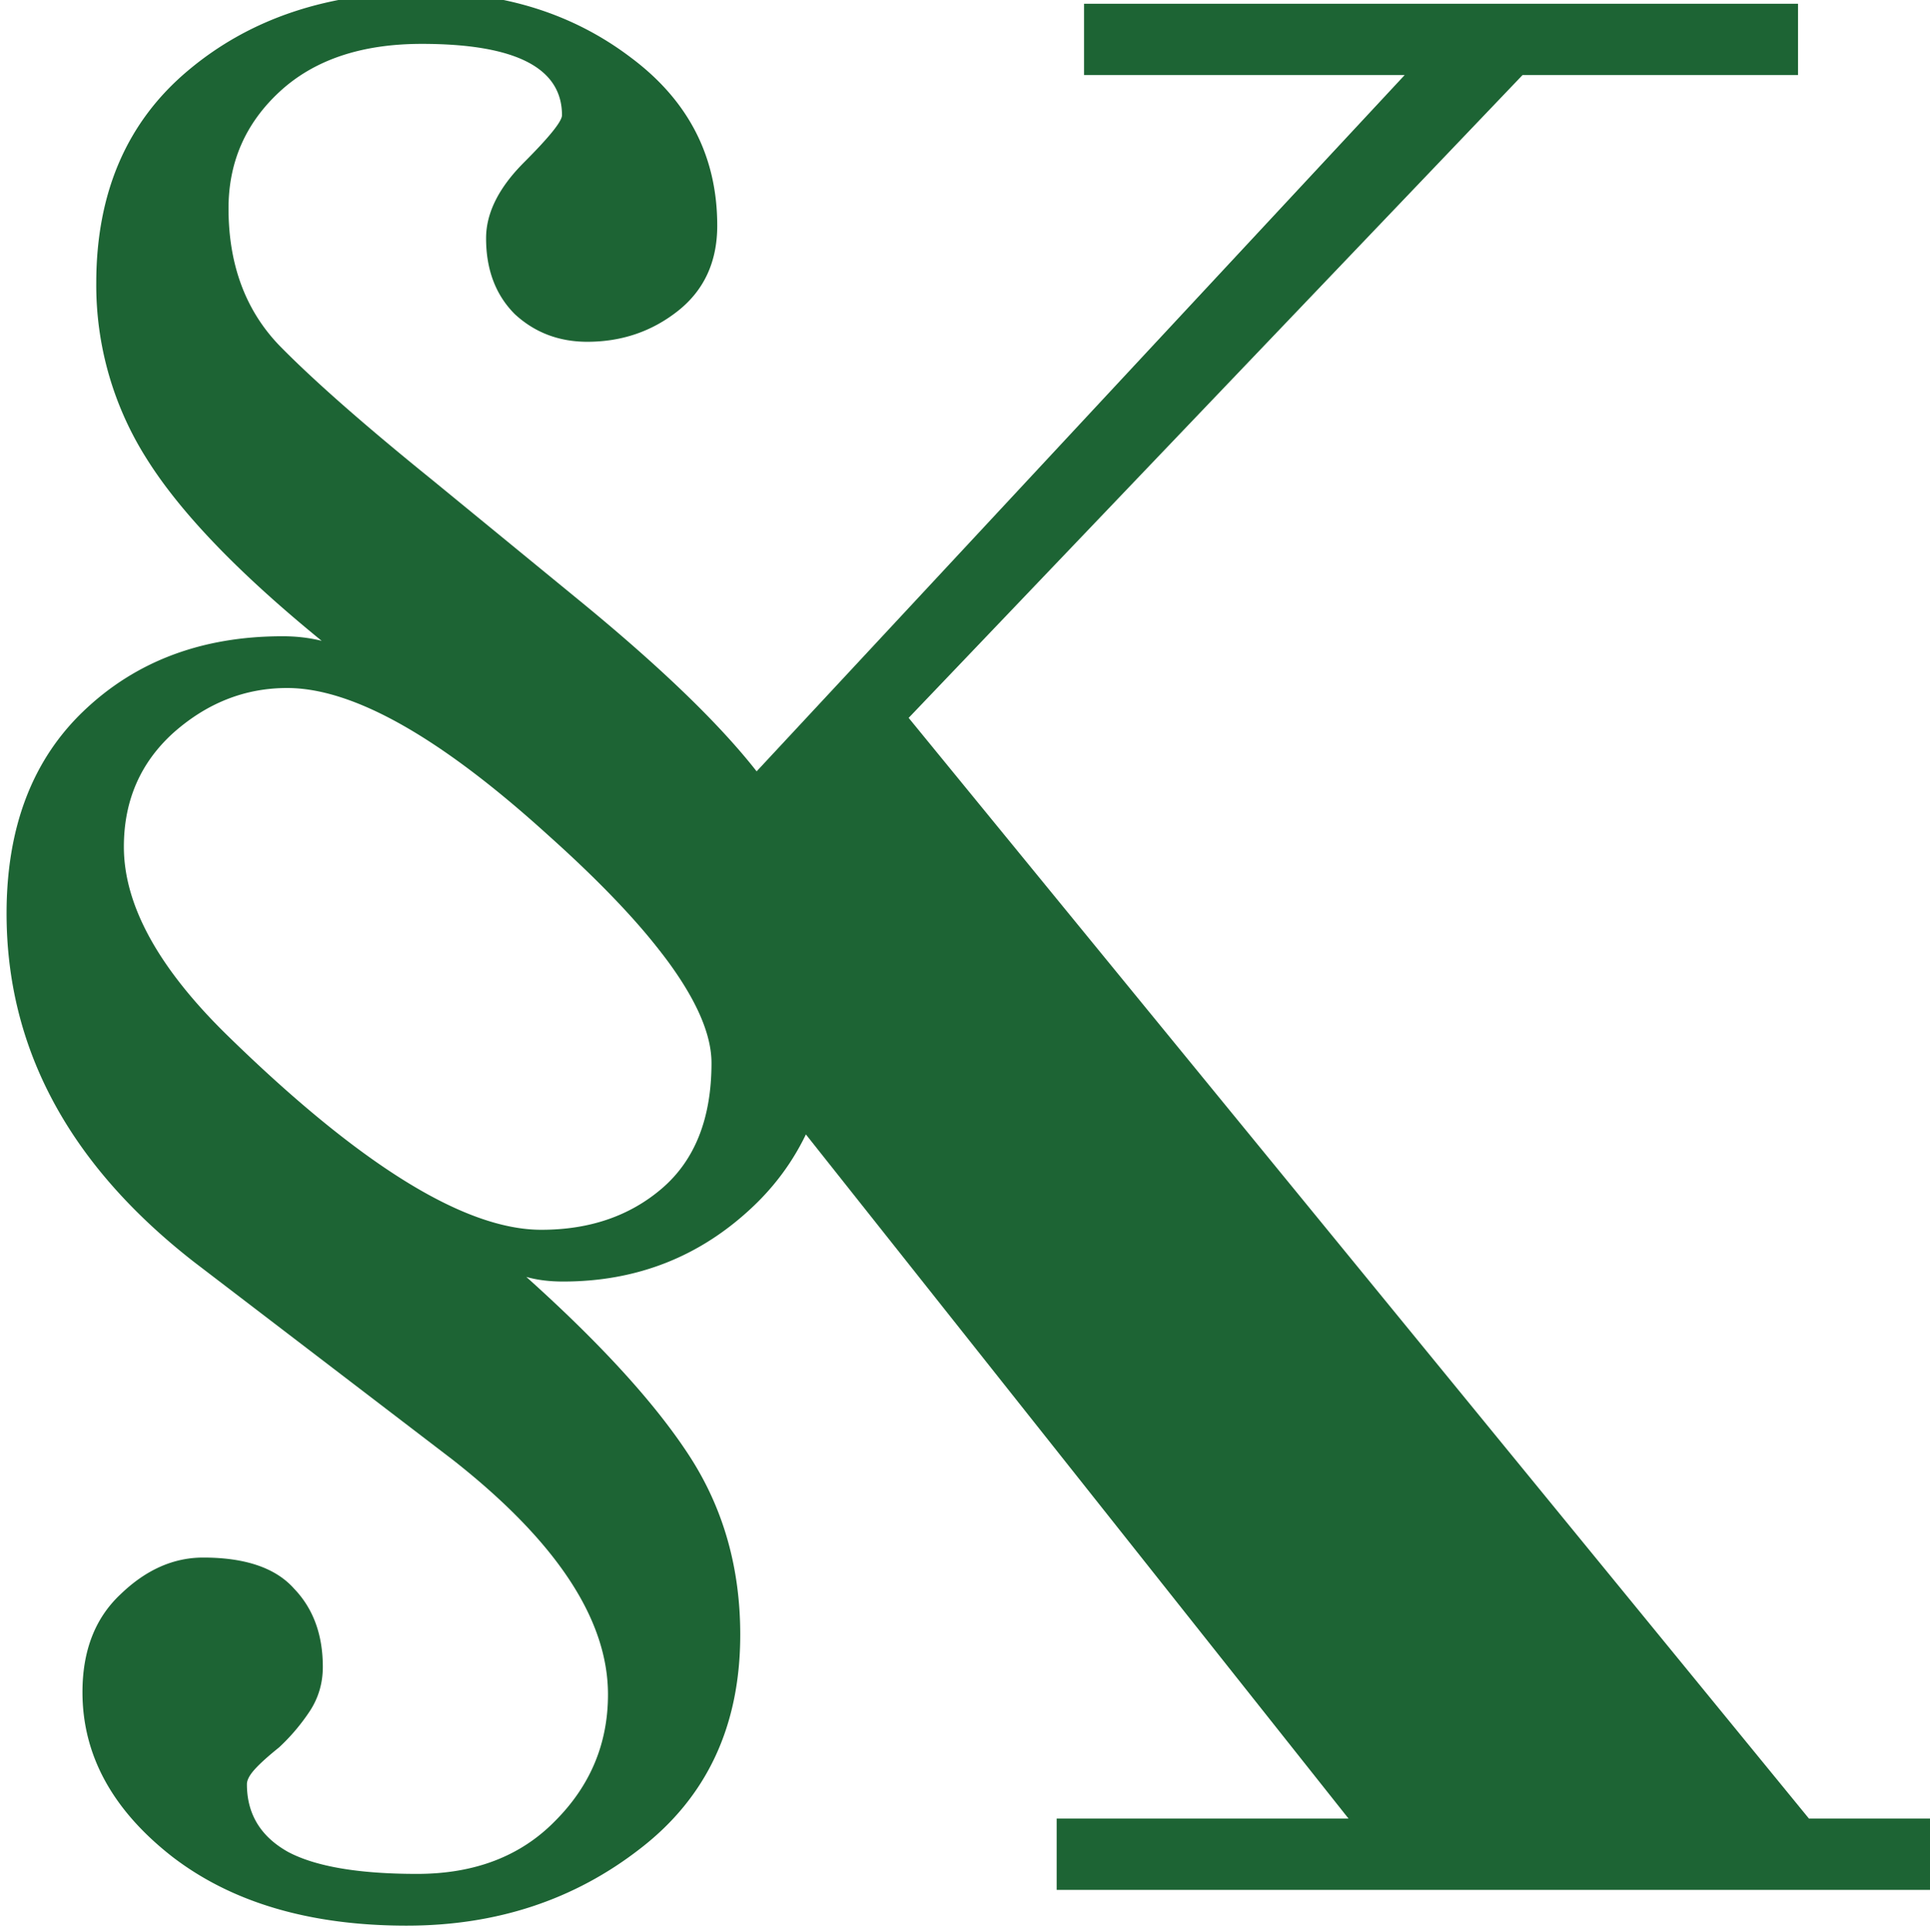 <svg xmlns="http://www.w3.org/2000/svg" width="95.051" height="95.143" viewBox="0 0 25.149 25.173"><defs><clipPath id="a" clipPathUnits="userSpaceOnUse"><path d="M0 595.281h841.89V0H0Z"/></clipPath></defs><g clip-path="url(#a)" transform="matrix(.353 0 0 -.353 -136.063 164.32)"><path d="M0 0c0-2.15 1.273-4.472 3.82-6.961 4.896-4.783 8.759-7.174 11.589-7.174 1.783 0 3.269.509 4.457 1.529 1.217 1.046 1.826 2.589 1.826 4.627 0 2.009-2.01 4.81-6.028 8.405-3.99 3.621-7.202 5.433-9.636 5.433-1.557 0-2.958-.552-4.203-1.656C.608 3.1 0 1.699 0 0m14.857-15.875c2.774-2.49 4.783-4.697 6.029-6.622 1.245-1.925 1.867-4.117 1.867-6.579 0-3.368-1.231-5.999-3.693-7.897-2.434-1.894-5.306-2.843-8.618-2.843-3.565 0-6.452.849-8.659 2.547-2.208 1.726-3.311 3.749-3.311 6.071 0 1.527.466 2.73 1.401 3.607.934.904 1.952 1.359 3.056 1.359 1.556 0 2.675-.382 3.354-1.147.706-.735 1.061-1.697 1.061-2.887 0-.594-.157-1.13-.467-1.613a7.412 7.412 0 0 0-1.147-1.358c-.423-.34-.736-.622-.933-.849-.17-.197-.255-.367-.255-.51 0-1.103.51-1.938 1.528-2.504 1.019-.537 2.604-.806 4.754-.806 2.123 0 3.822.652 5.094 1.952 1.302 1.303 1.953 2.859 1.953 4.67 0 2.773-1.91 5.66-5.73 8.66L2.59-15.323c-4.613 3.594-6.92 7.882-6.92 12.861 0 3.17.948 5.661 2.845 7.472C.438 6.849 2.887 7.769 5.858 7.769c.509 0 .991-.056 1.444-.169-3.057 2.49-5.208 4.724-6.452 6.707a11.955 11.955 0 0 0-1.869 6.494c0 3.339 1.132 5.957 3.397 7.853 2.292 1.925 5.191 2.887 8.701 2.887 2.972 0 5.519-.807 7.642-2.419 2.122-1.586 3.183-3.651 3.183-6.199 0-1.329-.482-2.377-1.443-3.141-.963-.763-2.08-1.145-3.354-1.145-1.046 0-1.939.34-2.674 1.018-.707.707-1.062 1.641-1.062 2.802 0 .934.468 1.867 1.401 2.801.934.934 1.401 1.514 1.401 1.74 0 1.755-1.726 2.633-5.178 2.633-2.236 0-3.991-.595-5.265-1.783-1.245-1.161-1.867-2.59-1.867-4.287 0-2.068.622-3.751 1.867-5.052 1.246-1.273 3.127-2.929 5.647-4.966l5.391-4.416c4.188-3.424 6.805-6.183 7.853-8.277 1.074-2.066 1.612-4.189 1.612-6.368 0-3.254-.99-5.83-2.97-7.724-1.953-1.869-4.303-2.803-7.047-2.803-.51 0-.962.057-1.359.17" style="fill:#1d6434;fill-opacity:1;fill-rule:nonzero;stroke:none" transform="translate(390.02 434.246)"/><path d="M0 0h-32.526v2.631h10.774l-26.607 33.538 28.68 30.808h-11.836v2.631h26.356v-2.631h-10.169L-37.99 43.253-4.756 2.631H0Z" style="fill:#1d6434;fill-opacity:1;fill-rule:nonzero;stroke:none" transform="translate(456.979 395.75)"/></g></svg>